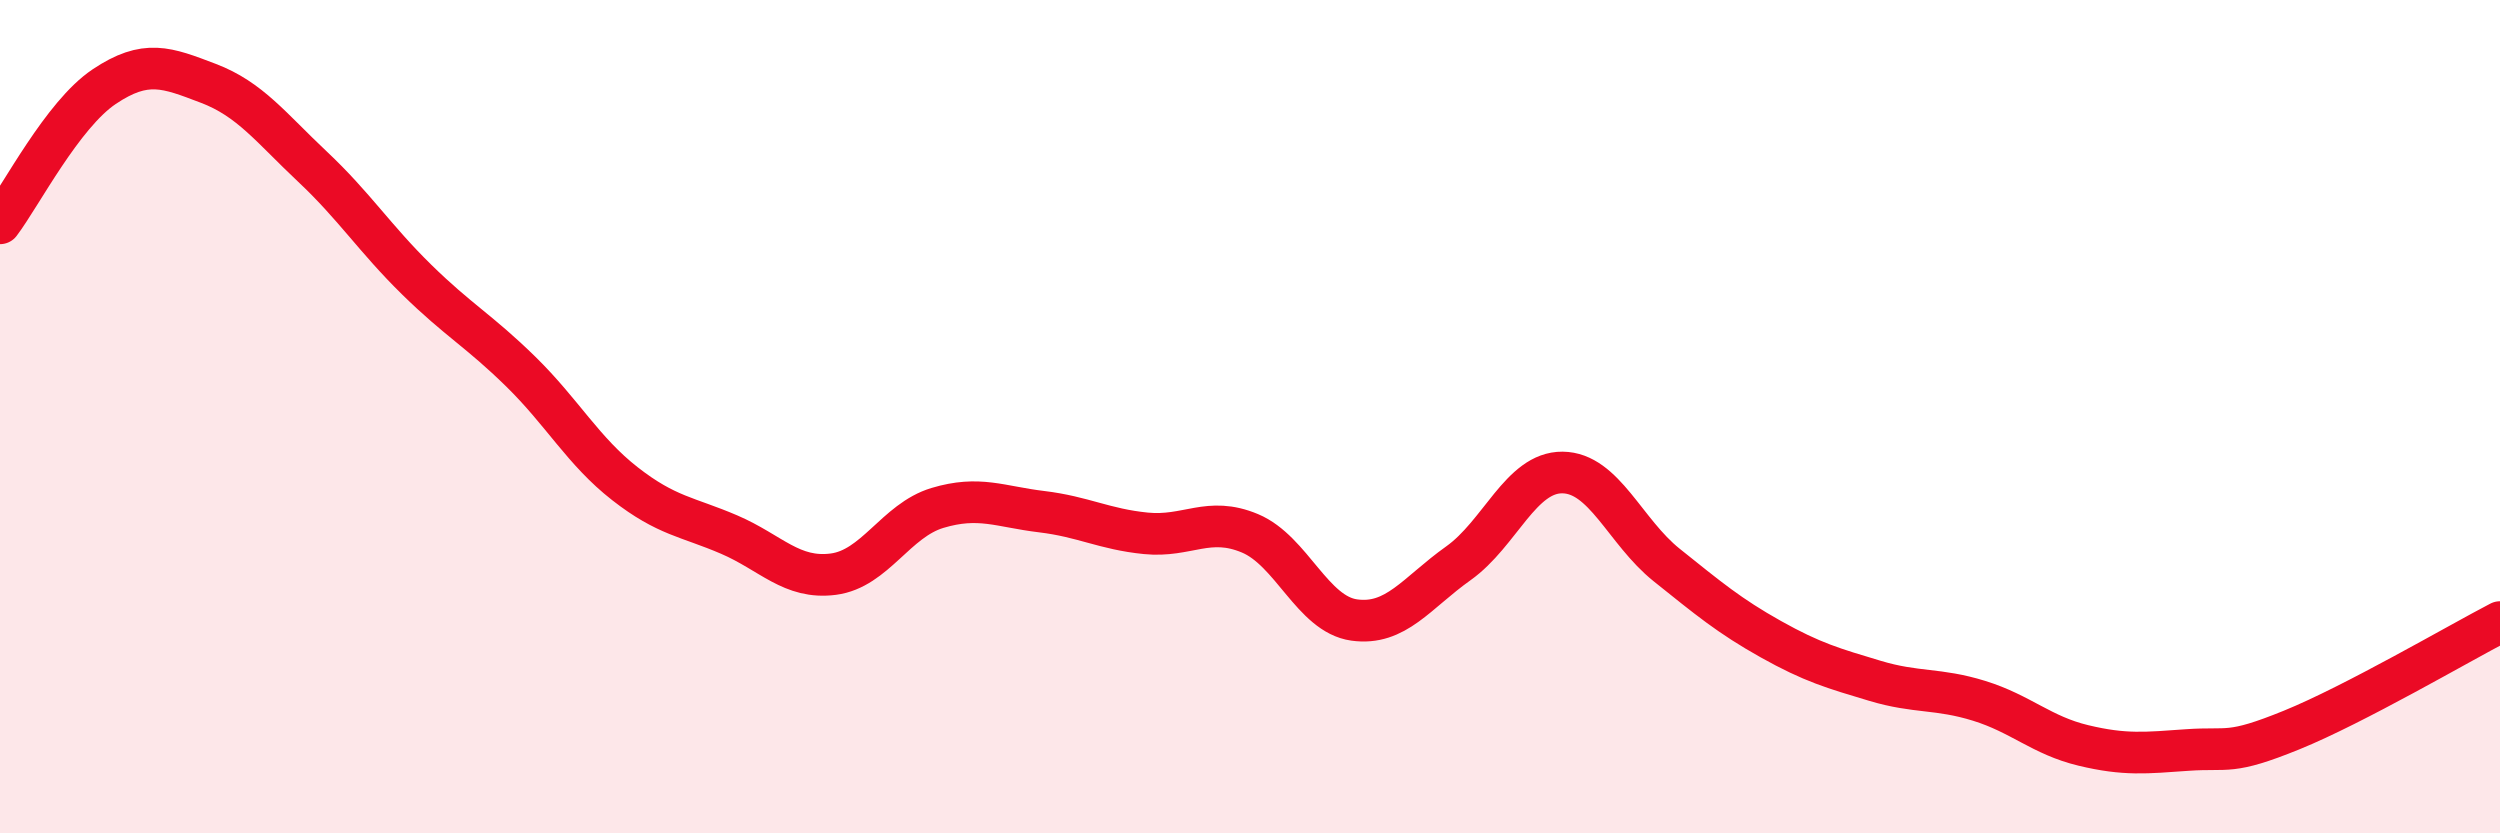 
    <svg width="60" height="20" viewBox="0 0 60 20" xmlns="http://www.w3.org/2000/svg">
      <path
        d="M 0,5.36 C 0.5,4.7 1.5,2.75 2.5,2.08 C 3.5,1.41 4,1.62 5,2 C 6,2.38 6.5,3.06 7.5,4 C 8.5,4.94 9,5.73 10,6.71 C 11,7.69 11.5,7.94 12.5,8.92 C 13.5,9.9 14,10.83 15,11.61 C 16,12.39 16.5,12.4 17.5,12.83 C 18.5,13.26 19,13.91 20,13.78 C 21,13.65 21.5,12.49 22.5,12.19 C 23.5,11.89 24,12.16 25,12.28 C 26,12.4 26.5,12.7 27.5,12.8 C 28.5,12.9 29,12.38 30,12.8 C 31,13.22 31.5,14.74 32.5,14.88 C 33.5,15.02 34,14.23 35,13.52 C 36,12.81 36.5,11.33 37.5,11.34 C 38.5,11.35 39,12.76 40,13.56 C 41,14.36 41.5,14.78 42.5,15.34 C 43.5,15.9 44,16.04 45,16.34 C 46,16.64 46.5,16.51 47.5,16.82 C 48.5,17.13 49,17.65 50,17.89 C 51,18.13 51.5,18.07 52.5,18 C 53.5,17.93 53.5,18.13 55,17.52 C 56.5,16.91 59,15.45 60,14.93L60 20L0 20Z"
        fill="#EB0A25"
        opacity="0.1"
        stroke-linecap="round"
        stroke-linejoin="round"
      />
      <path
        d="M 0,5.36 C 0.5,4.7 1.5,2.75 2.5,2.08 C 3.5,1.41 4,1.62 5,2 C 6,2.38 6.5,3.06 7.5,4 C 8.5,4.94 9,5.73 10,6.71 C 11,7.69 11.5,7.94 12.5,8.92 C 13.5,9.9 14,10.83 15,11.61 C 16,12.39 16.5,12.4 17.5,12.83 C 18.5,13.26 19,13.91 20,13.78 C 21,13.65 21.5,12.49 22.5,12.19 C 23.5,11.89 24,12.16 25,12.28 C 26,12.4 26.5,12.7 27.5,12.8 C 28.5,12.9 29,12.38 30,12.8 C 31,13.22 31.5,14.74 32.5,14.88 C 33.5,15.02 34,14.23 35,13.52 C 36,12.81 36.5,11.33 37.5,11.34 C 38.5,11.35 39,12.76 40,13.56 C 41,14.36 41.5,14.78 42.5,15.34 C 43.5,15.9 44,16.04 45,16.34 C 46,16.64 46.5,16.51 47.5,16.82 C 48.5,17.13 49,17.65 50,17.89 C 51,18.13 51.5,18.07 52.5,18 C 53.5,17.93 53.5,18.13 55,17.52 C 56.5,16.91 59,15.45 60,14.93"
        stroke="#EB0A25"
        stroke-width="1"
        fill="none"
        stroke-linecap="round"
        stroke-linejoin="round"
      />
    </svg>
  